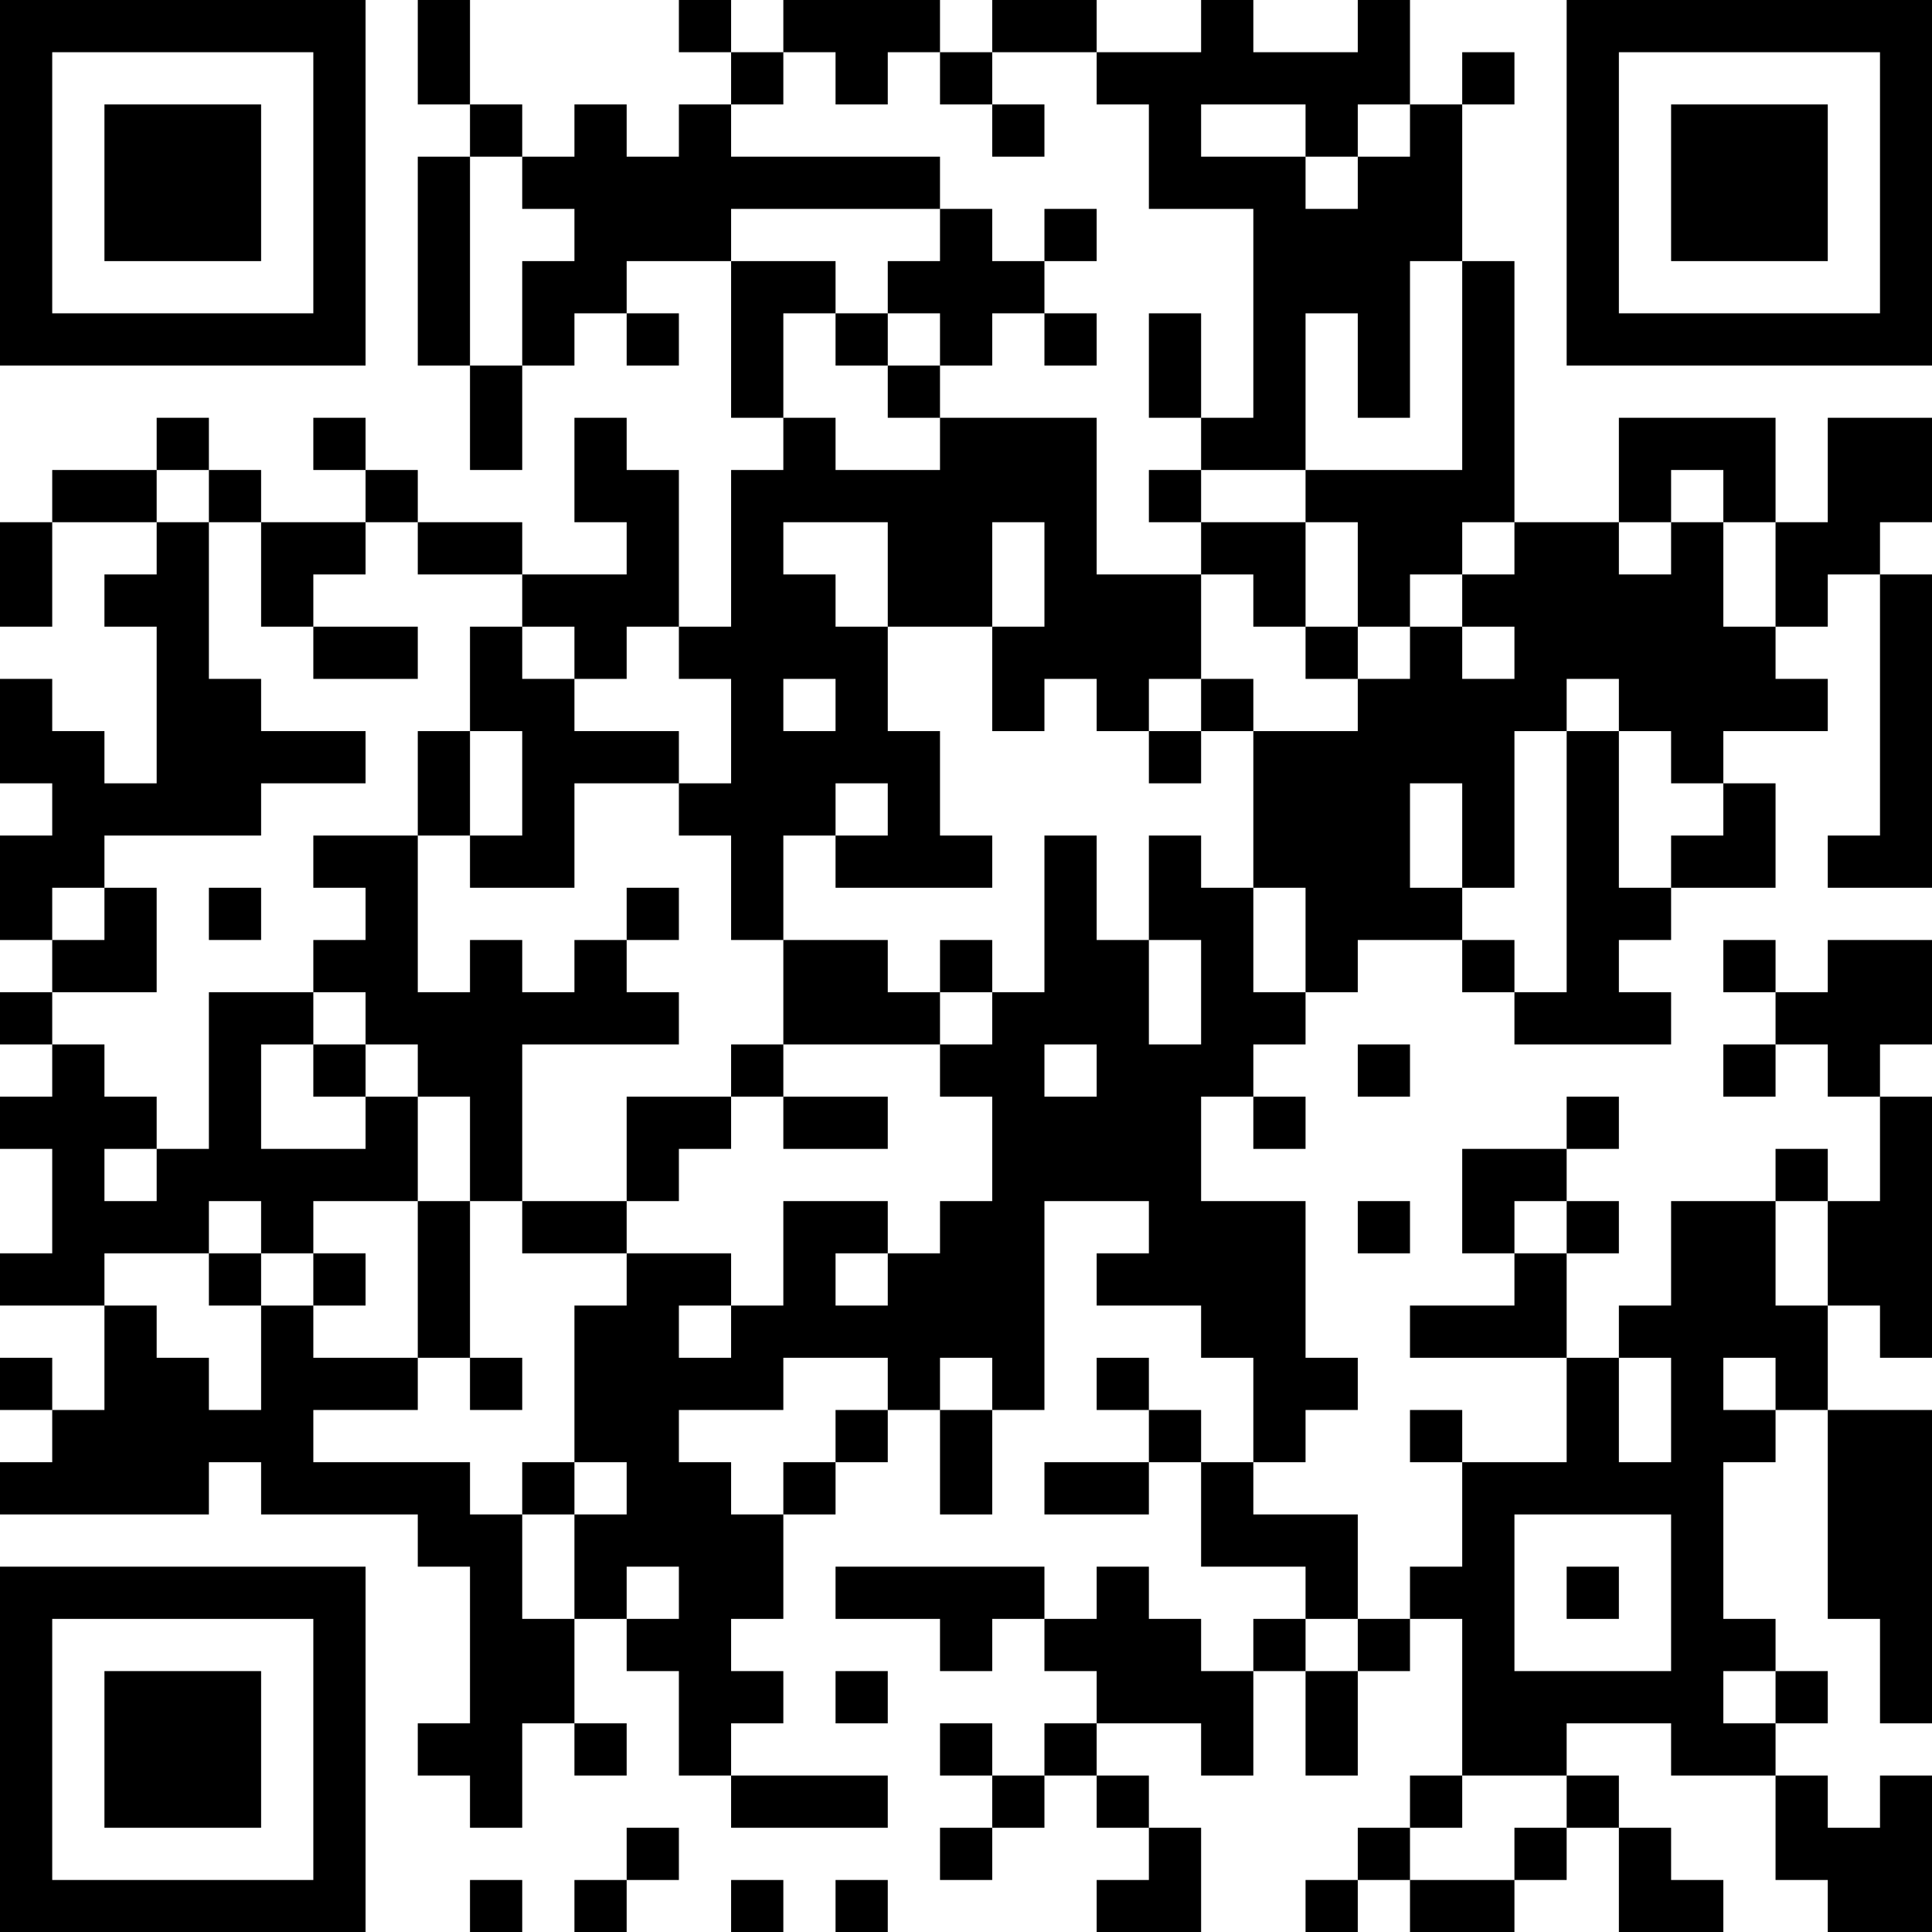 <?xml version="1.0" encoding="UTF-8"?>
<svg xmlns="http://www.w3.org/2000/svg" version="1.1" width="100" height="100" viewBox="0 0 100 100"><rect x="0" y="0" width="100" height="100" fill="#ffffff"/><g transform="scale(2.703)"><g transform="translate(0,0)"><path fill-rule="evenodd" d="M8 0L8 2L9 2L9 3L8 3L8 7L9 7L9 9L10 9L10 7L11 7L11 6L12 6L12 7L13 7L13 6L12 6L12 5L14 5L14 8L15 8L15 9L14 9L14 12L13 12L13 9L12 9L12 8L11 8L11 10L12 10L12 11L10 11L10 10L8 10L8 9L7 9L7 8L6 8L6 9L7 9L7 10L5 10L5 9L4 9L4 8L3 8L3 9L1 9L1 10L0 10L0 12L1 12L1 10L3 10L3 11L2 11L2 12L3 12L3 15L2 15L2 14L1 14L1 13L0 13L0 15L1 15L1 16L0 16L0 18L1 18L1 19L0 19L0 20L1 20L1 21L0 21L0 22L1 22L1 24L0 24L0 25L2 25L2 27L1 27L1 26L0 26L0 27L1 27L1 28L0 28L0 29L4 29L4 28L5 28L5 29L8 29L8 30L9 30L9 33L8 33L8 34L9 34L9 35L10 35L10 33L11 33L11 34L12 34L12 33L11 33L11 31L12 31L12 32L13 32L13 34L14 34L14 35L17 35L17 34L14 34L14 33L15 33L15 32L14 32L14 31L15 31L15 29L16 29L16 28L17 28L17 27L18 27L18 29L19 29L19 27L20 27L20 23L22 23L22 24L21 24L21 25L23 25L23 26L24 26L24 28L23 28L23 27L22 27L22 26L21 26L21 27L22 27L22 28L20 28L20 29L22 29L22 28L23 28L23 30L25 30L25 31L24 31L24 32L23 32L23 31L22 31L22 30L21 30L21 31L20 31L20 30L16 30L16 31L18 31L18 32L19 32L19 31L20 31L20 32L21 32L21 33L20 33L20 34L19 34L19 33L18 33L18 34L19 34L19 35L18 35L18 36L19 36L19 35L20 35L20 34L21 34L21 35L22 35L22 36L21 36L21 37L23 37L23 35L22 35L22 34L21 34L21 33L23 33L23 34L24 34L24 32L25 32L25 34L26 34L26 32L27 32L27 31L28 31L28 34L27 34L27 35L26 35L26 36L25 36L25 37L26 37L26 36L27 36L27 37L29 37L29 36L30 36L30 35L31 35L31 37L33 37L33 36L32 36L32 35L31 35L31 34L30 34L30 33L32 33L32 34L34 34L34 36L35 36L35 37L37 37L37 34L36 34L36 35L35 35L35 34L34 34L34 33L35 33L35 32L34 32L34 31L33 31L33 28L34 28L34 27L35 27L35 31L36 31L36 33L37 33L37 27L35 27L35 25L36 25L36 26L37 26L37 21L36 21L36 20L37 20L37 18L35 18L35 19L34 19L34 18L33 18L33 19L34 19L34 20L33 20L33 21L34 21L34 20L35 20L35 21L36 21L36 23L35 23L35 22L34 22L34 23L32 23L32 25L31 25L31 26L30 26L30 24L31 24L31 23L30 23L30 22L31 22L31 21L30 21L30 22L28 22L28 24L29 24L29 25L27 25L27 26L30 26L30 28L28 28L28 27L27 27L27 28L28 28L28 30L27 30L27 31L26 31L26 29L24 29L24 28L25 28L25 27L26 27L26 26L25 26L25 23L23 23L23 21L24 21L24 22L25 22L25 21L24 21L24 20L25 20L25 19L26 19L26 18L28 18L28 19L29 19L29 20L32 20L32 19L31 19L31 18L32 18L32 17L34 17L34 15L33 15L33 14L35 14L35 13L34 13L34 12L35 12L35 11L36 11L36 16L35 16L35 17L37 17L37 11L36 11L36 10L37 10L37 8L35 8L35 10L34 10L34 8L31 8L31 10L29 10L29 5L28 5L28 2L29 2L29 1L28 1L28 2L27 2L27 0L26 0L26 1L24 1L24 0L23 0L23 1L21 1L21 0L19 0L19 1L18 1L18 0L15 0L15 1L14 1L14 0L13 0L13 1L14 1L14 2L13 2L13 3L12 3L12 2L11 2L11 3L10 3L10 2L9 2L9 0ZM15 1L15 2L14 2L14 3L18 3L18 4L14 4L14 5L16 5L16 6L15 6L15 8L16 8L16 9L18 9L18 8L21 8L21 11L23 11L23 13L22 13L22 14L21 14L21 13L20 13L20 14L19 14L19 12L20 12L20 10L19 10L19 12L17 12L17 10L15 10L15 11L16 11L16 12L17 12L17 14L18 14L18 16L19 16L19 17L16 17L16 16L17 16L17 15L16 15L16 16L15 16L15 18L14 18L14 16L13 16L13 15L14 15L14 13L13 13L13 12L12 12L12 13L11 13L11 12L10 12L10 11L8 11L8 10L7 10L7 11L6 11L6 12L5 12L5 10L4 10L4 9L3 9L3 10L4 10L4 13L5 13L5 14L7 14L7 15L5 15L5 16L2 16L2 17L1 17L1 18L2 18L2 17L3 17L3 19L1 19L1 20L2 20L2 21L3 21L3 22L2 22L2 23L3 23L3 22L4 22L4 19L6 19L6 20L5 20L5 22L7 22L7 21L8 21L8 23L6 23L6 24L5 24L5 23L4 23L4 24L2 24L2 25L3 25L3 26L4 26L4 27L5 27L5 25L6 25L6 26L8 26L8 27L6 27L6 28L9 28L9 29L10 29L10 31L11 31L11 29L12 29L12 28L11 28L11 25L12 25L12 24L14 24L14 25L13 25L13 26L14 26L14 25L15 25L15 23L17 23L17 24L16 24L16 25L17 25L17 24L18 24L18 23L19 23L19 21L18 21L18 20L19 20L19 19L20 19L20 16L21 16L21 18L22 18L22 20L23 20L23 18L22 18L22 16L23 16L23 17L24 17L24 19L25 19L25 17L24 17L24 14L26 14L26 13L27 13L27 12L28 12L28 13L29 13L29 12L28 12L28 11L29 11L29 10L28 10L28 11L27 11L27 12L26 12L26 10L25 10L25 9L28 9L28 5L27 5L27 8L26 8L26 6L25 6L25 9L23 9L23 8L24 8L24 4L22 4L22 2L21 2L21 1L19 1L19 2L18 2L18 1L17 1L17 2L16 2L16 1ZM19 2L19 3L20 3L20 2ZM23 2L23 3L25 3L25 4L26 4L26 3L27 3L27 2L26 2L26 3L25 3L25 2ZM9 3L9 7L10 7L10 5L11 5L11 4L10 4L10 3ZM18 4L18 5L17 5L17 6L16 6L16 7L17 7L17 8L18 8L18 7L19 7L19 6L20 6L20 7L21 7L21 6L20 6L20 5L21 5L21 4L20 4L20 5L19 5L19 4ZM17 6L17 7L18 7L18 6ZM22 6L22 8L23 8L23 6ZM22 9L22 10L23 10L23 11L24 11L24 12L25 12L25 13L26 13L26 12L25 12L25 10L23 10L23 9ZM32 9L32 10L31 10L31 11L32 11L32 10L33 10L33 12L34 12L34 10L33 10L33 9ZM6 12L6 13L8 13L8 12ZM9 12L9 14L8 14L8 16L6 16L6 17L7 17L7 18L6 18L6 19L7 19L7 20L6 20L6 21L7 21L7 20L8 20L8 21L9 21L9 23L8 23L8 26L9 26L9 27L10 27L10 26L9 26L9 23L10 23L10 24L12 24L12 23L13 23L13 22L14 22L14 21L15 21L15 22L17 22L17 21L15 21L15 20L18 20L18 19L19 19L19 18L18 18L18 19L17 19L17 18L15 18L15 20L14 20L14 21L12 21L12 23L10 23L10 20L13 20L13 19L12 19L12 18L13 18L13 17L12 17L12 18L11 18L11 19L10 19L10 18L9 18L9 19L8 19L8 16L9 16L9 17L11 17L11 15L13 15L13 14L11 14L11 13L10 13L10 12ZM15 13L15 14L16 14L16 13ZM23 13L23 14L22 14L22 15L23 15L23 14L24 14L24 13ZM30 13L30 14L29 14L29 17L28 17L28 15L27 15L27 17L28 17L28 18L29 18L29 19L30 19L30 14L31 14L31 17L32 17L32 16L33 16L33 15L32 15L32 14L31 14L31 13ZM9 14L9 16L10 16L10 14ZM4 17L4 18L5 18L5 17ZM20 20L20 21L21 21L21 20ZM26 20L26 21L27 21L27 20ZM26 23L26 24L27 24L27 23ZM29 23L29 24L30 24L30 23ZM34 23L34 25L35 25L35 23ZM4 24L4 25L5 25L5 24ZM6 24L6 25L7 25L7 24ZM15 26L15 27L13 27L13 28L14 28L14 29L15 29L15 28L16 28L16 27L17 27L17 26ZM18 26L18 27L19 27L19 26ZM31 26L31 28L32 28L32 26ZM33 26L33 27L34 27L34 26ZM10 28L10 29L11 29L11 28ZM29 29L29 32L32 32L32 29ZM12 30L12 31L13 31L13 30ZM30 30L30 31L31 31L31 30ZM25 31L25 32L26 32L26 31ZM16 32L16 33L17 33L17 32ZM33 32L33 33L34 33L34 32ZM28 34L28 35L27 35L27 36L29 36L29 35L30 35L30 34ZM12 35L12 36L11 36L11 37L12 37L12 36L13 36L13 35ZM9 36L9 37L10 37L10 36ZM14 36L14 37L15 37L15 36ZM16 36L16 37L17 37L17 36ZM0 0L0 7L7 7L7 0ZM1 1L1 6L6 6L6 1ZM2 2L2 5L5 5L5 2ZM30 0L30 7L37 7L37 0ZM31 1L31 6L36 6L36 1ZM32 2L32 5L35 5L35 2ZM0 30L0 37L7 37L7 30ZM1 31L1 36L6 36L6 31ZM2 32L2 35L5 35L5 32Z" fill="#000000"/></g></g></svg>
